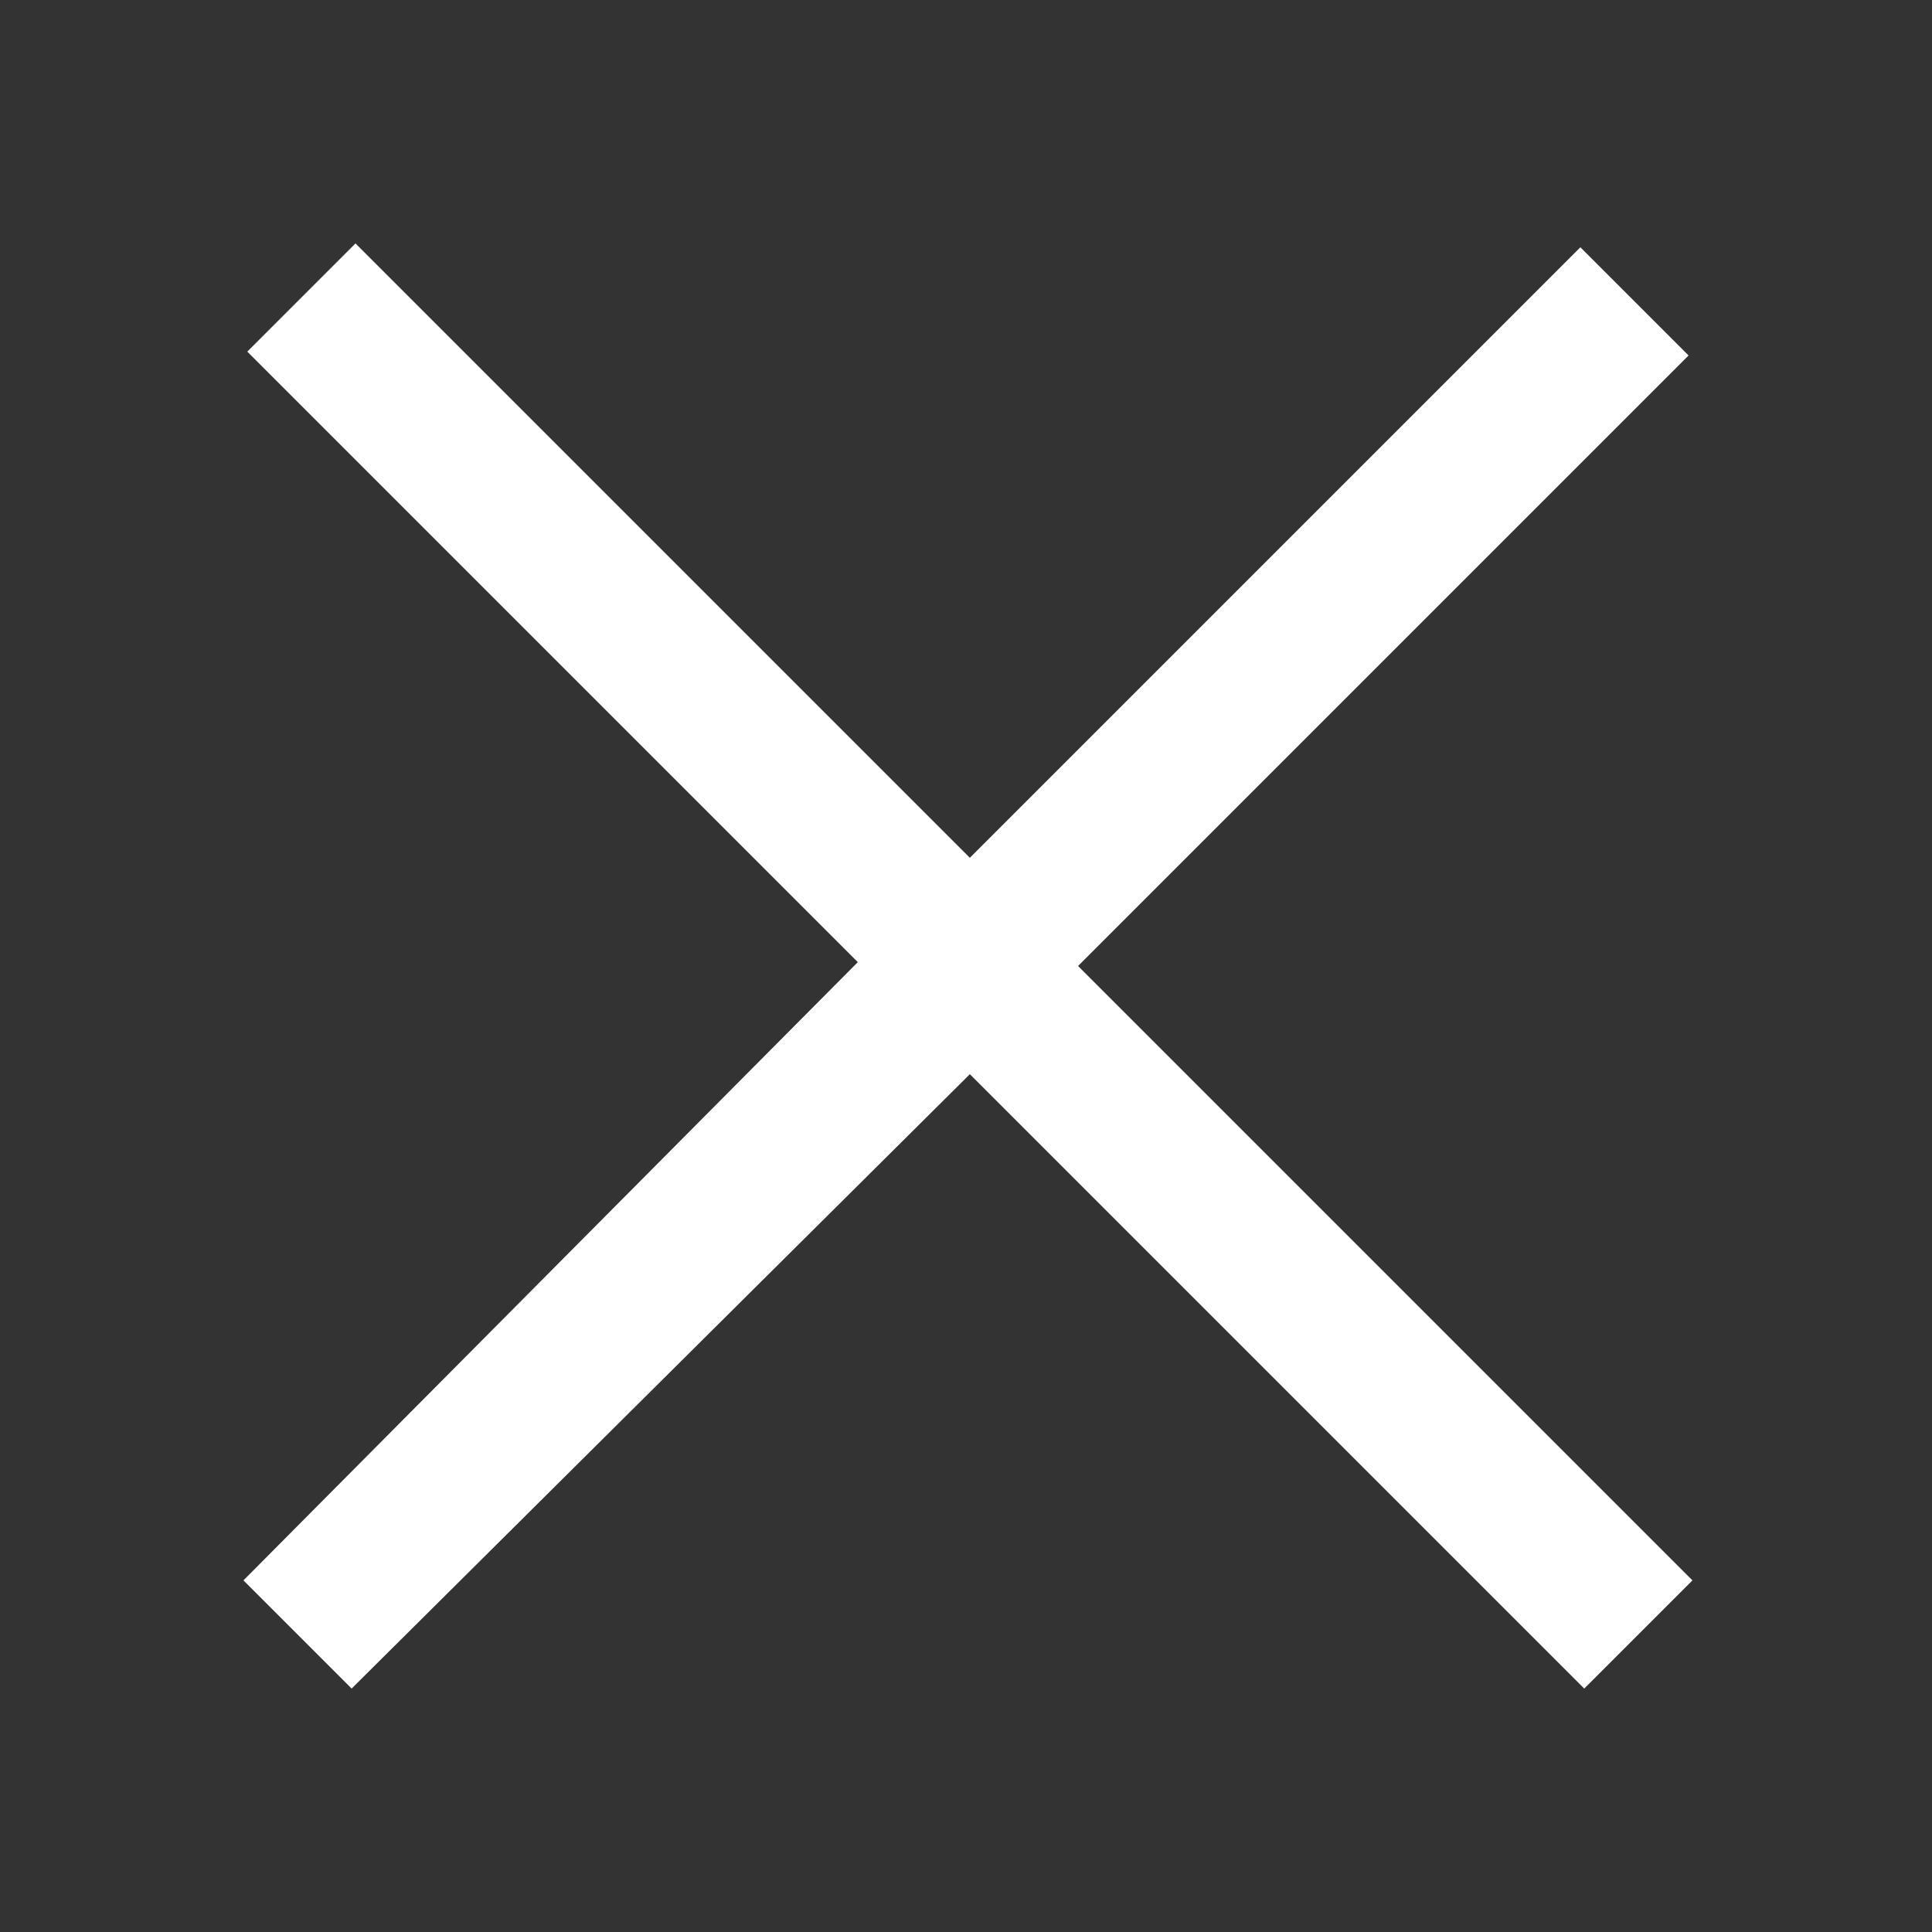 <?xml version="1.0" encoding="UTF-8"?>
<svg id="Ebene_1" xmlns="http://www.w3.org/2000/svg" version="1.1" viewBox="0 0 50 50">
  <rect x="0" y="0" width="50" height="50" fill="#333333" stroke="none"/>
  <!-- Generator: Adobe Illustrator 29.1.0, SVG Export Plug-In . SVG Version: 2.1.0 Build 142)  -->
  <defs>
    <style>
      .st0 {
        fill: #fff;
      }
    </style>
  </defs>
  <path class="st0" d="M9.2,6.3l-2.8,2.8,15.8,15.8-15.9,16,2.8,2.8,16-15.9,15.9,15.9,2.8-2.8-15.9-15.9,15.8-15.8-2.8-2.8-15.8,15.8L9.2,6.3Z"/>
</svg>